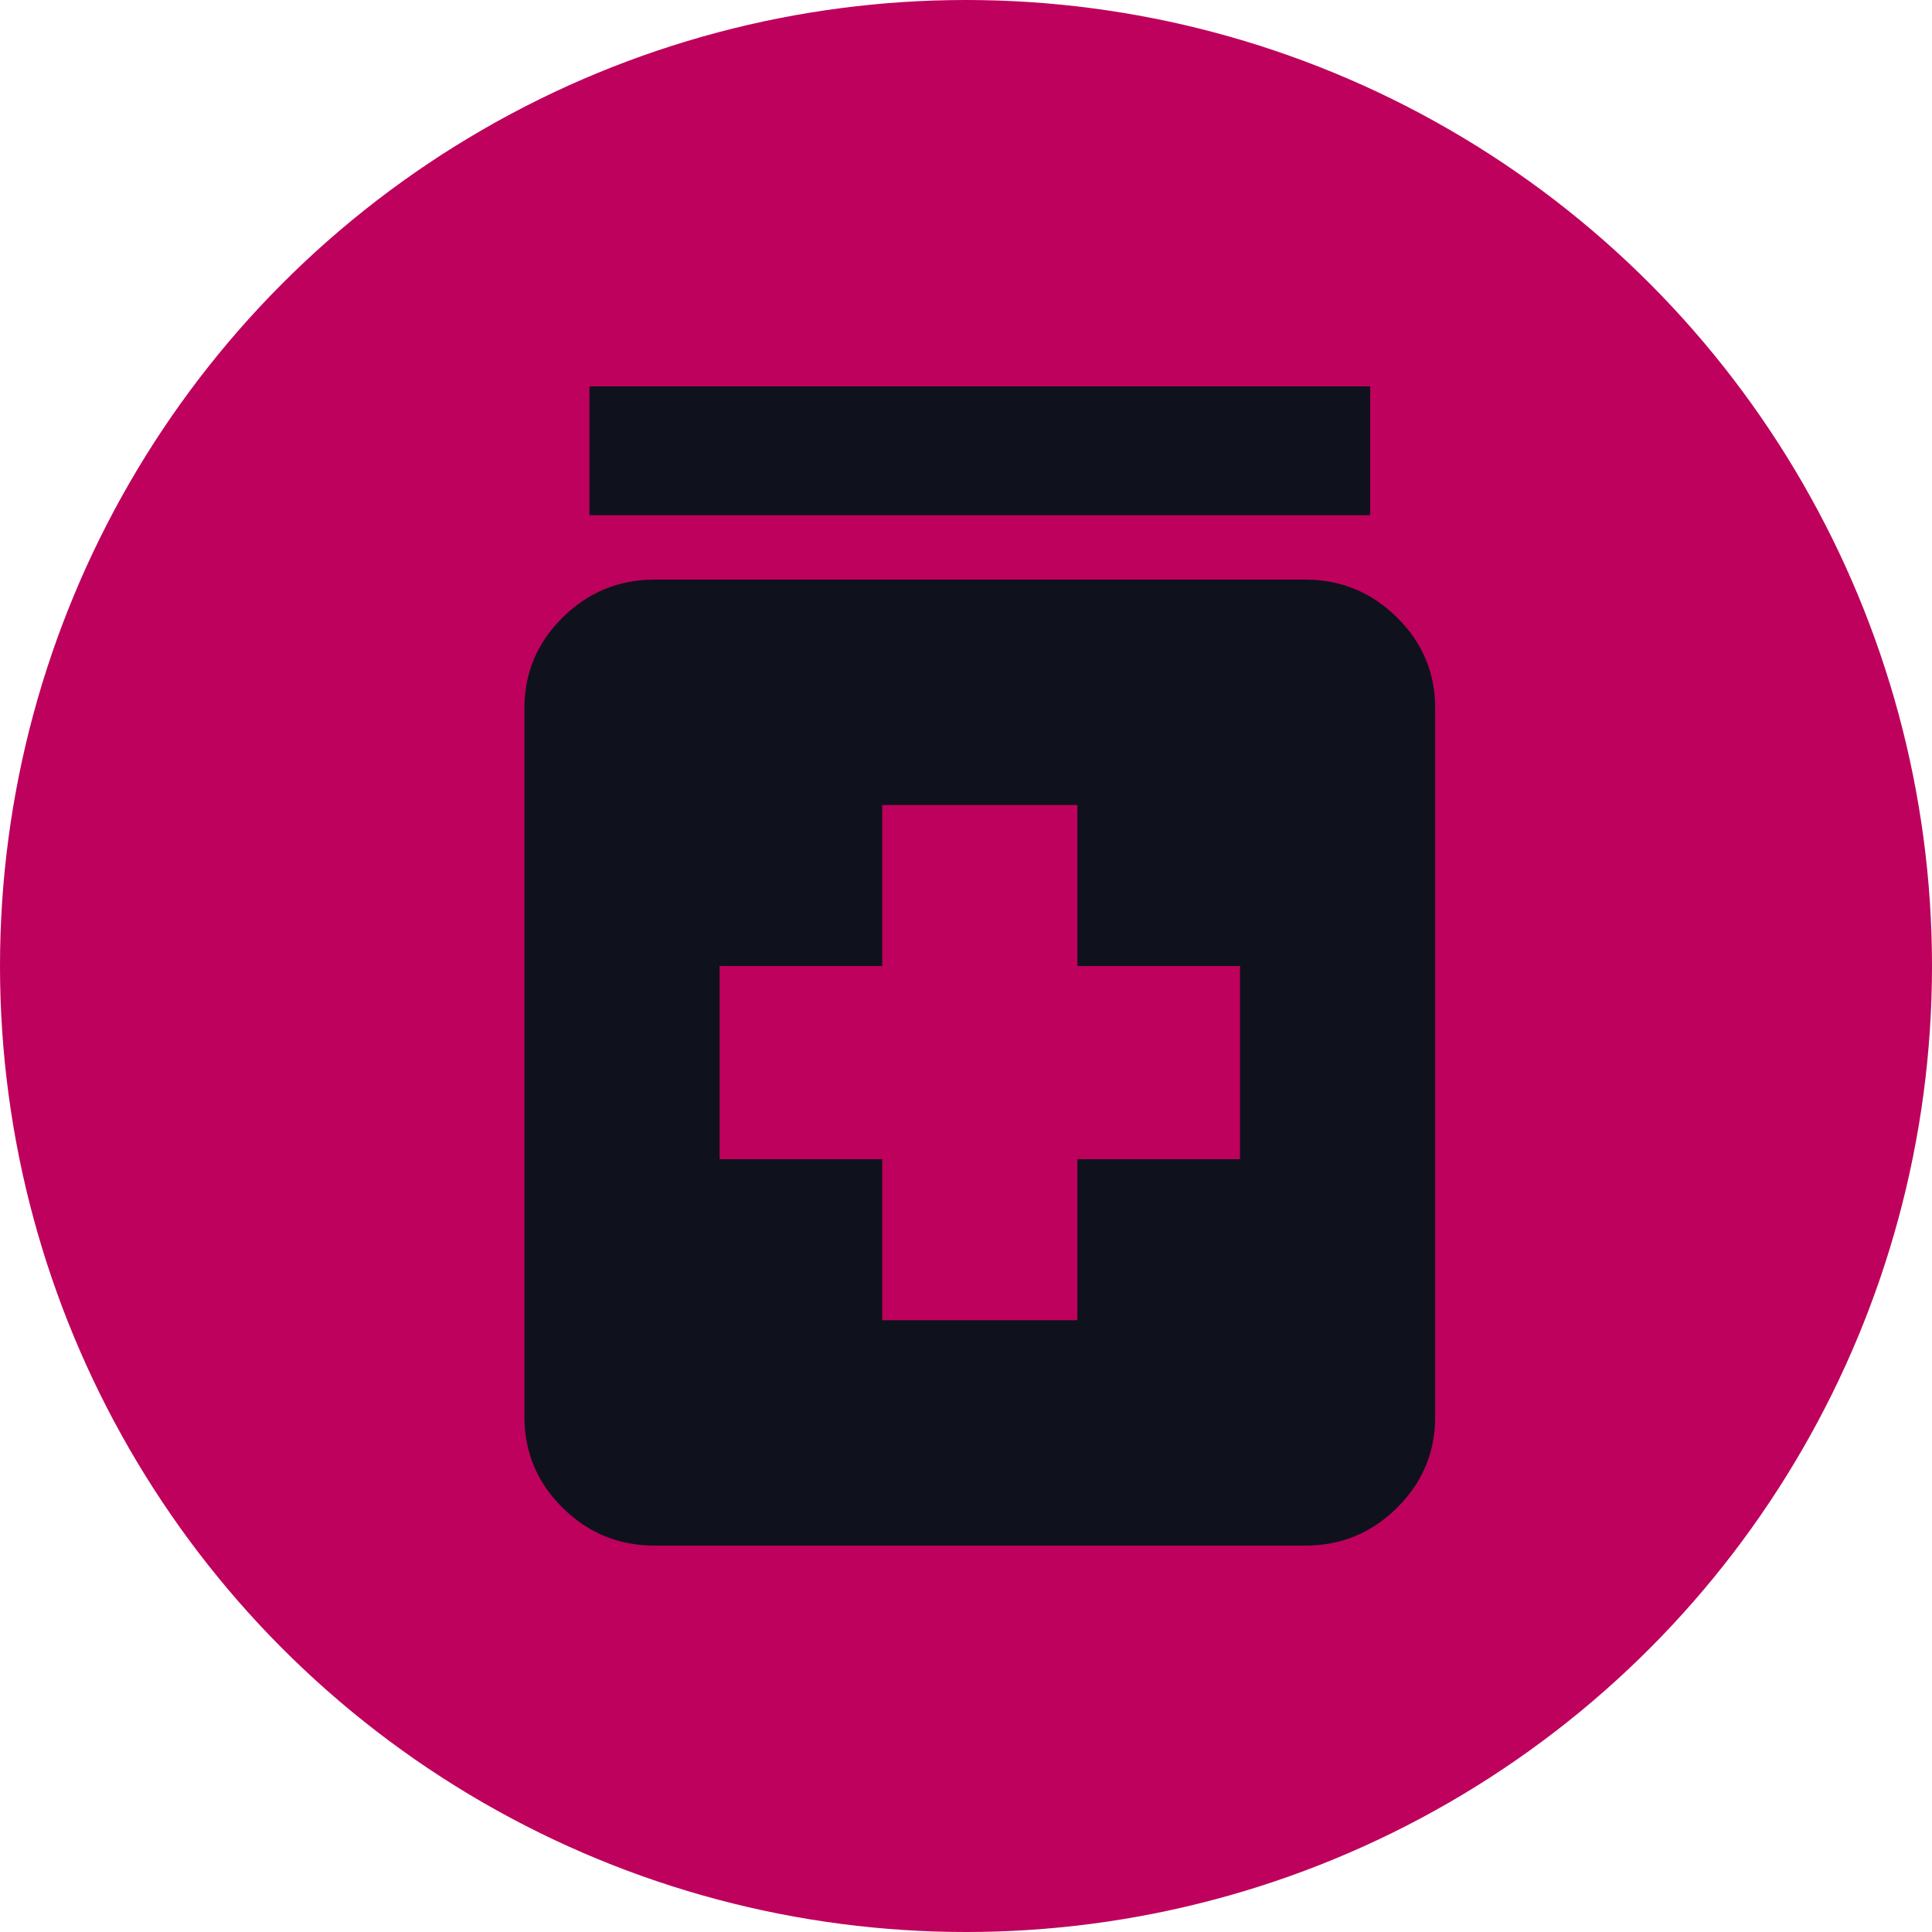 <svg xmlns="http://www.w3.org/2000/svg" width="140" height="140" viewBox="0 0 140 140" fill="none"><circle cx="70" cy="70" r="70" fill="#BE015C"></circle><path d="M63.929 95.667H78.071V84H89.857V70H78.071V58.333H63.929V70H52.143V84H63.929V95.667ZM47.429 112C44.836 112 42.617 111.087 40.772 109.261C38.927 107.434 38.003 105.236 38 102.667V51.333C38 48.767 38.924 46.57 40.772 44.744C42.62 42.918 44.839 42.003 47.429 42H94.571C97.164 42 99.385 42.915 101.233 44.744C103.081 46.573 104.003 48.77 104 51.333V102.667C104 105.233 103.078 107.431 101.233 109.261C99.388 111.09 97.167 112.003 94.571 112H47.429ZM42.714 37.333V28H99.286V37.333H42.714Z" fill="#0F121C"></path></svg>
